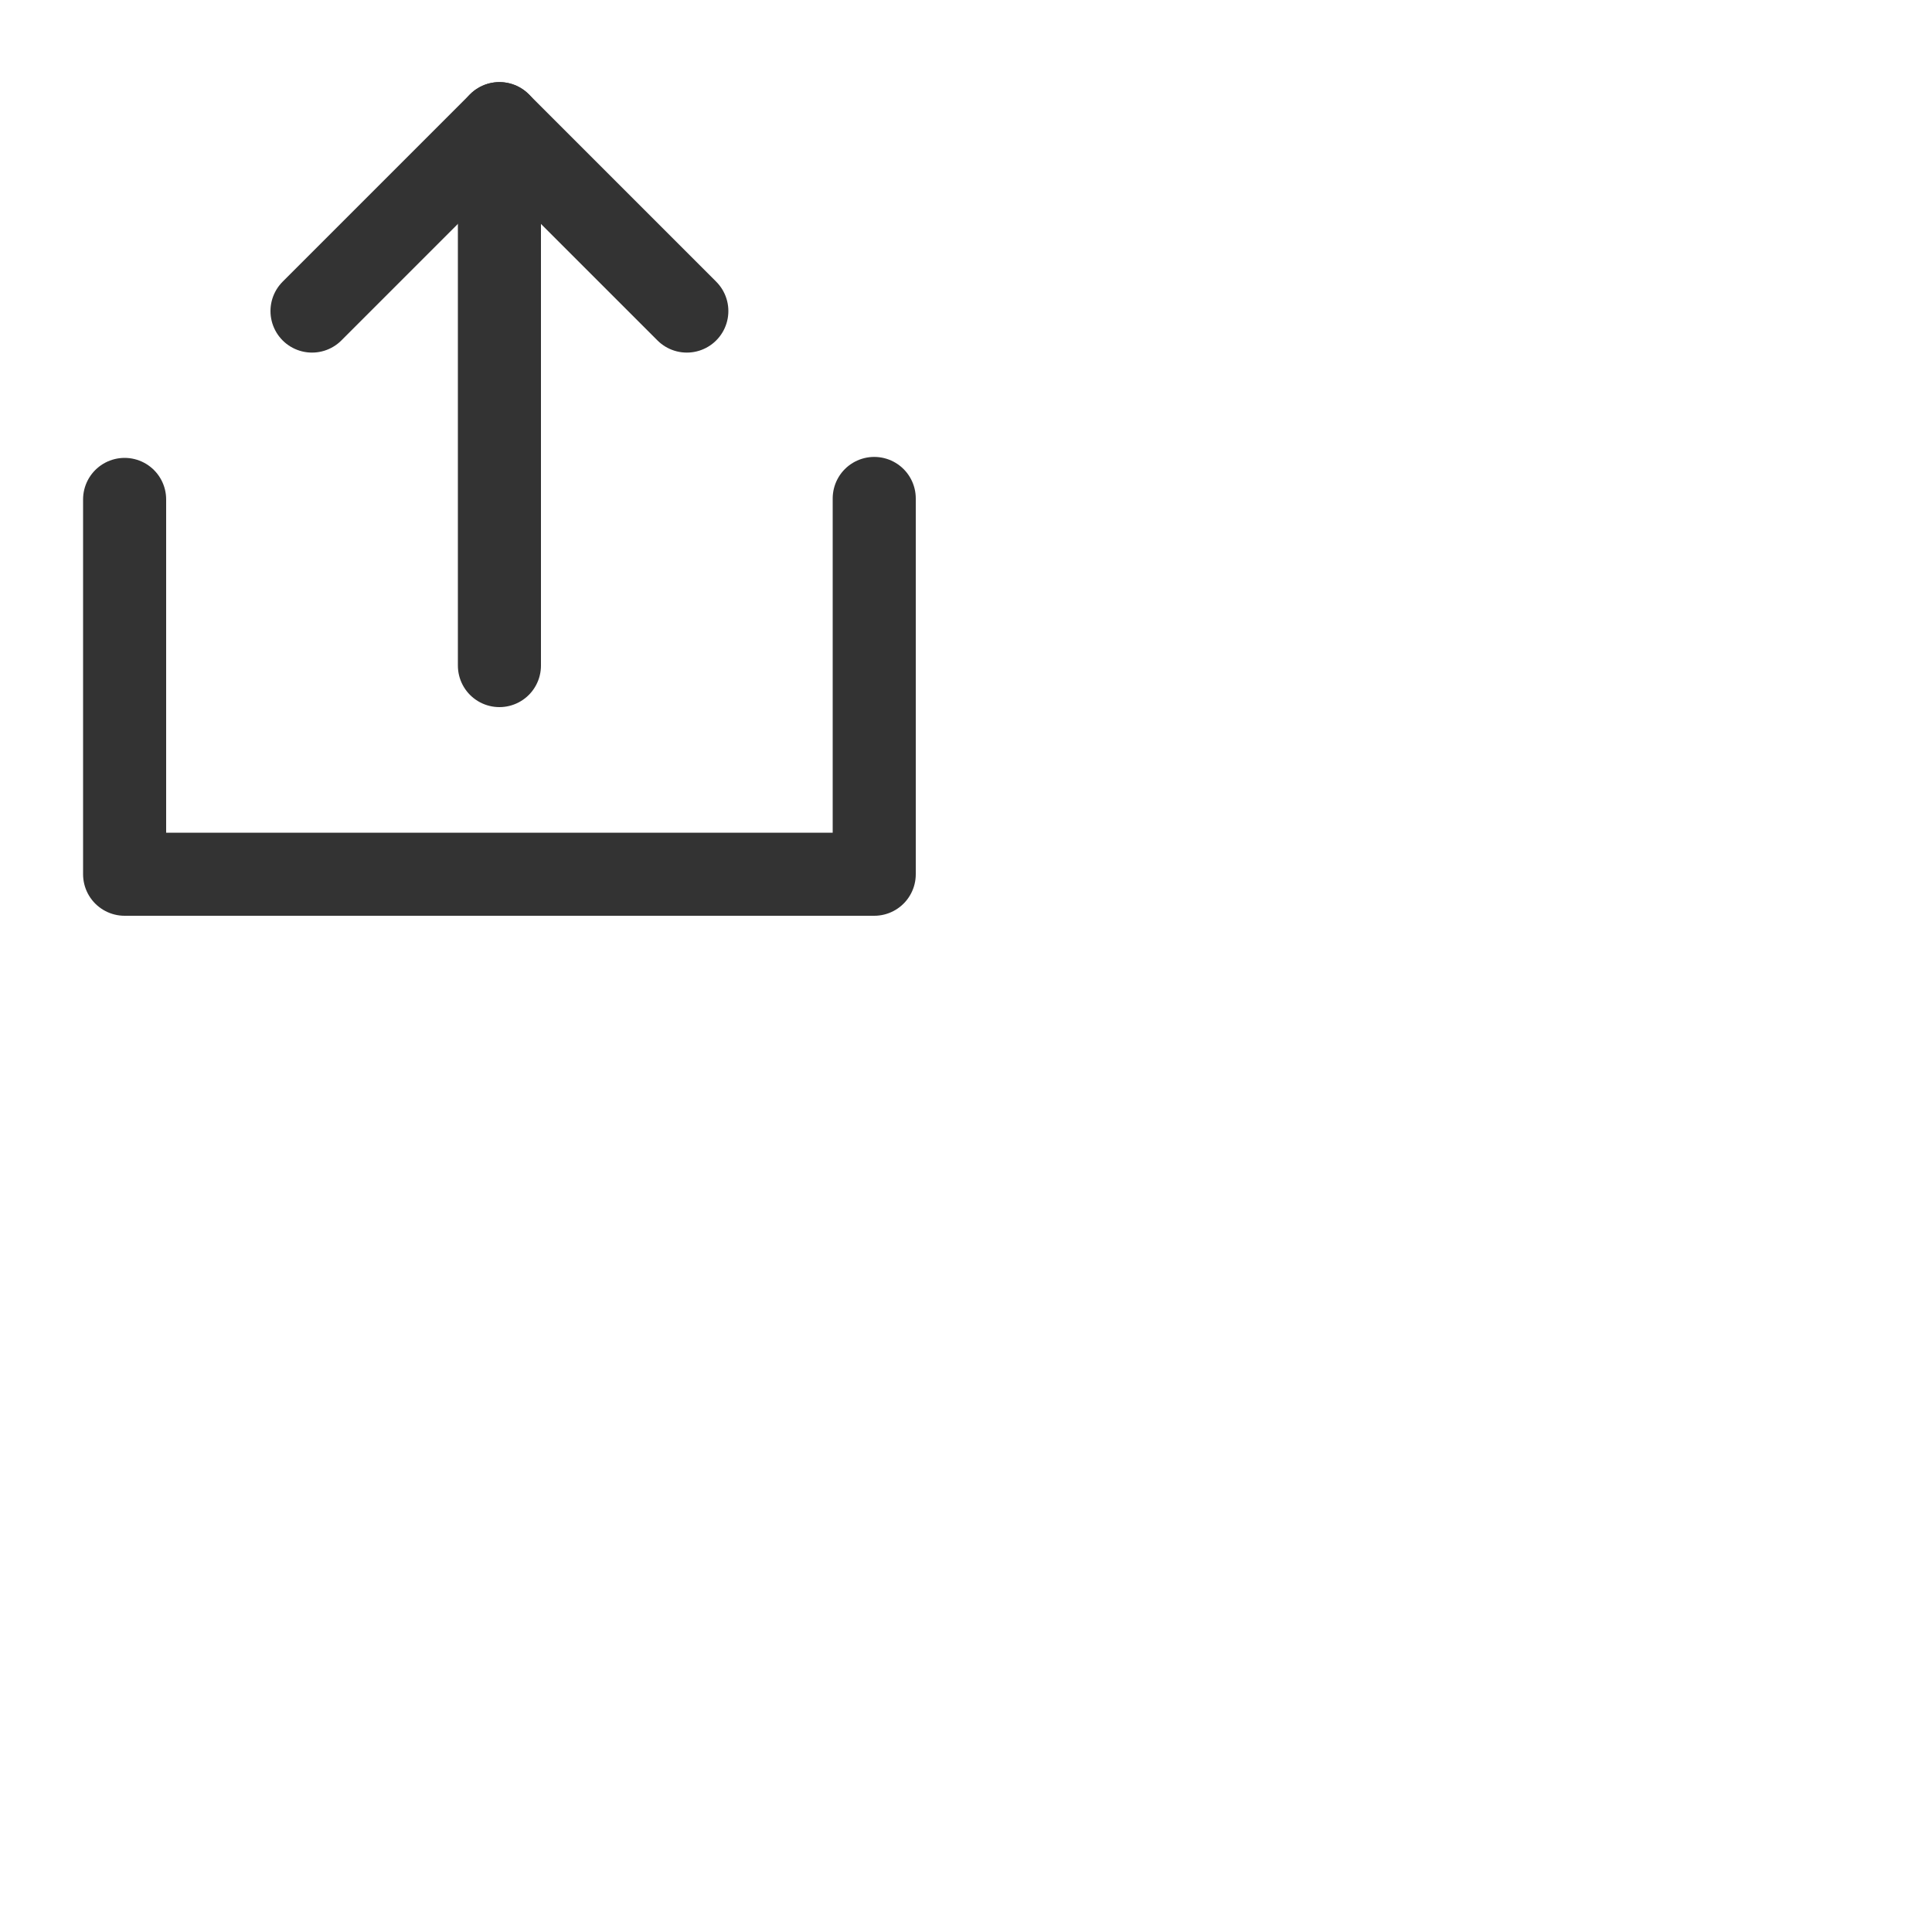 <?xml version="1.0" encoding="utf-8"?>
<svg xmlns="http://www.w3.org/2000/svg" fill="none" height="100%" overflow="visible" preserveAspectRatio="none" style="display: block;" viewBox="0 0 2 2" width="100%">
<g id="Frame">
<g id="Group">
<g id="Group_2">
<path d="M0.129 0.517V0.905H0.905V0.516" id="Vector" stroke="#333333" stroke-linecap="round" stroke-linejoin="round" stroke-width="0.086"/>
<g id="Group_3">
<path d="M0.711 0.322L0.517 0.128L0.323 0.322" id="Vector_2" stroke="#333333" stroke-linecap="round" stroke-linejoin="round" stroke-width="0.086"/>
<path d="M0.517 0.689V0.128" id="Vector_3" stroke="#333333" stroke-linecap="round" stroke-linejoin="round" stroke-width="0.086"/>
</g>
</g>
</g>
</g>
</svg>